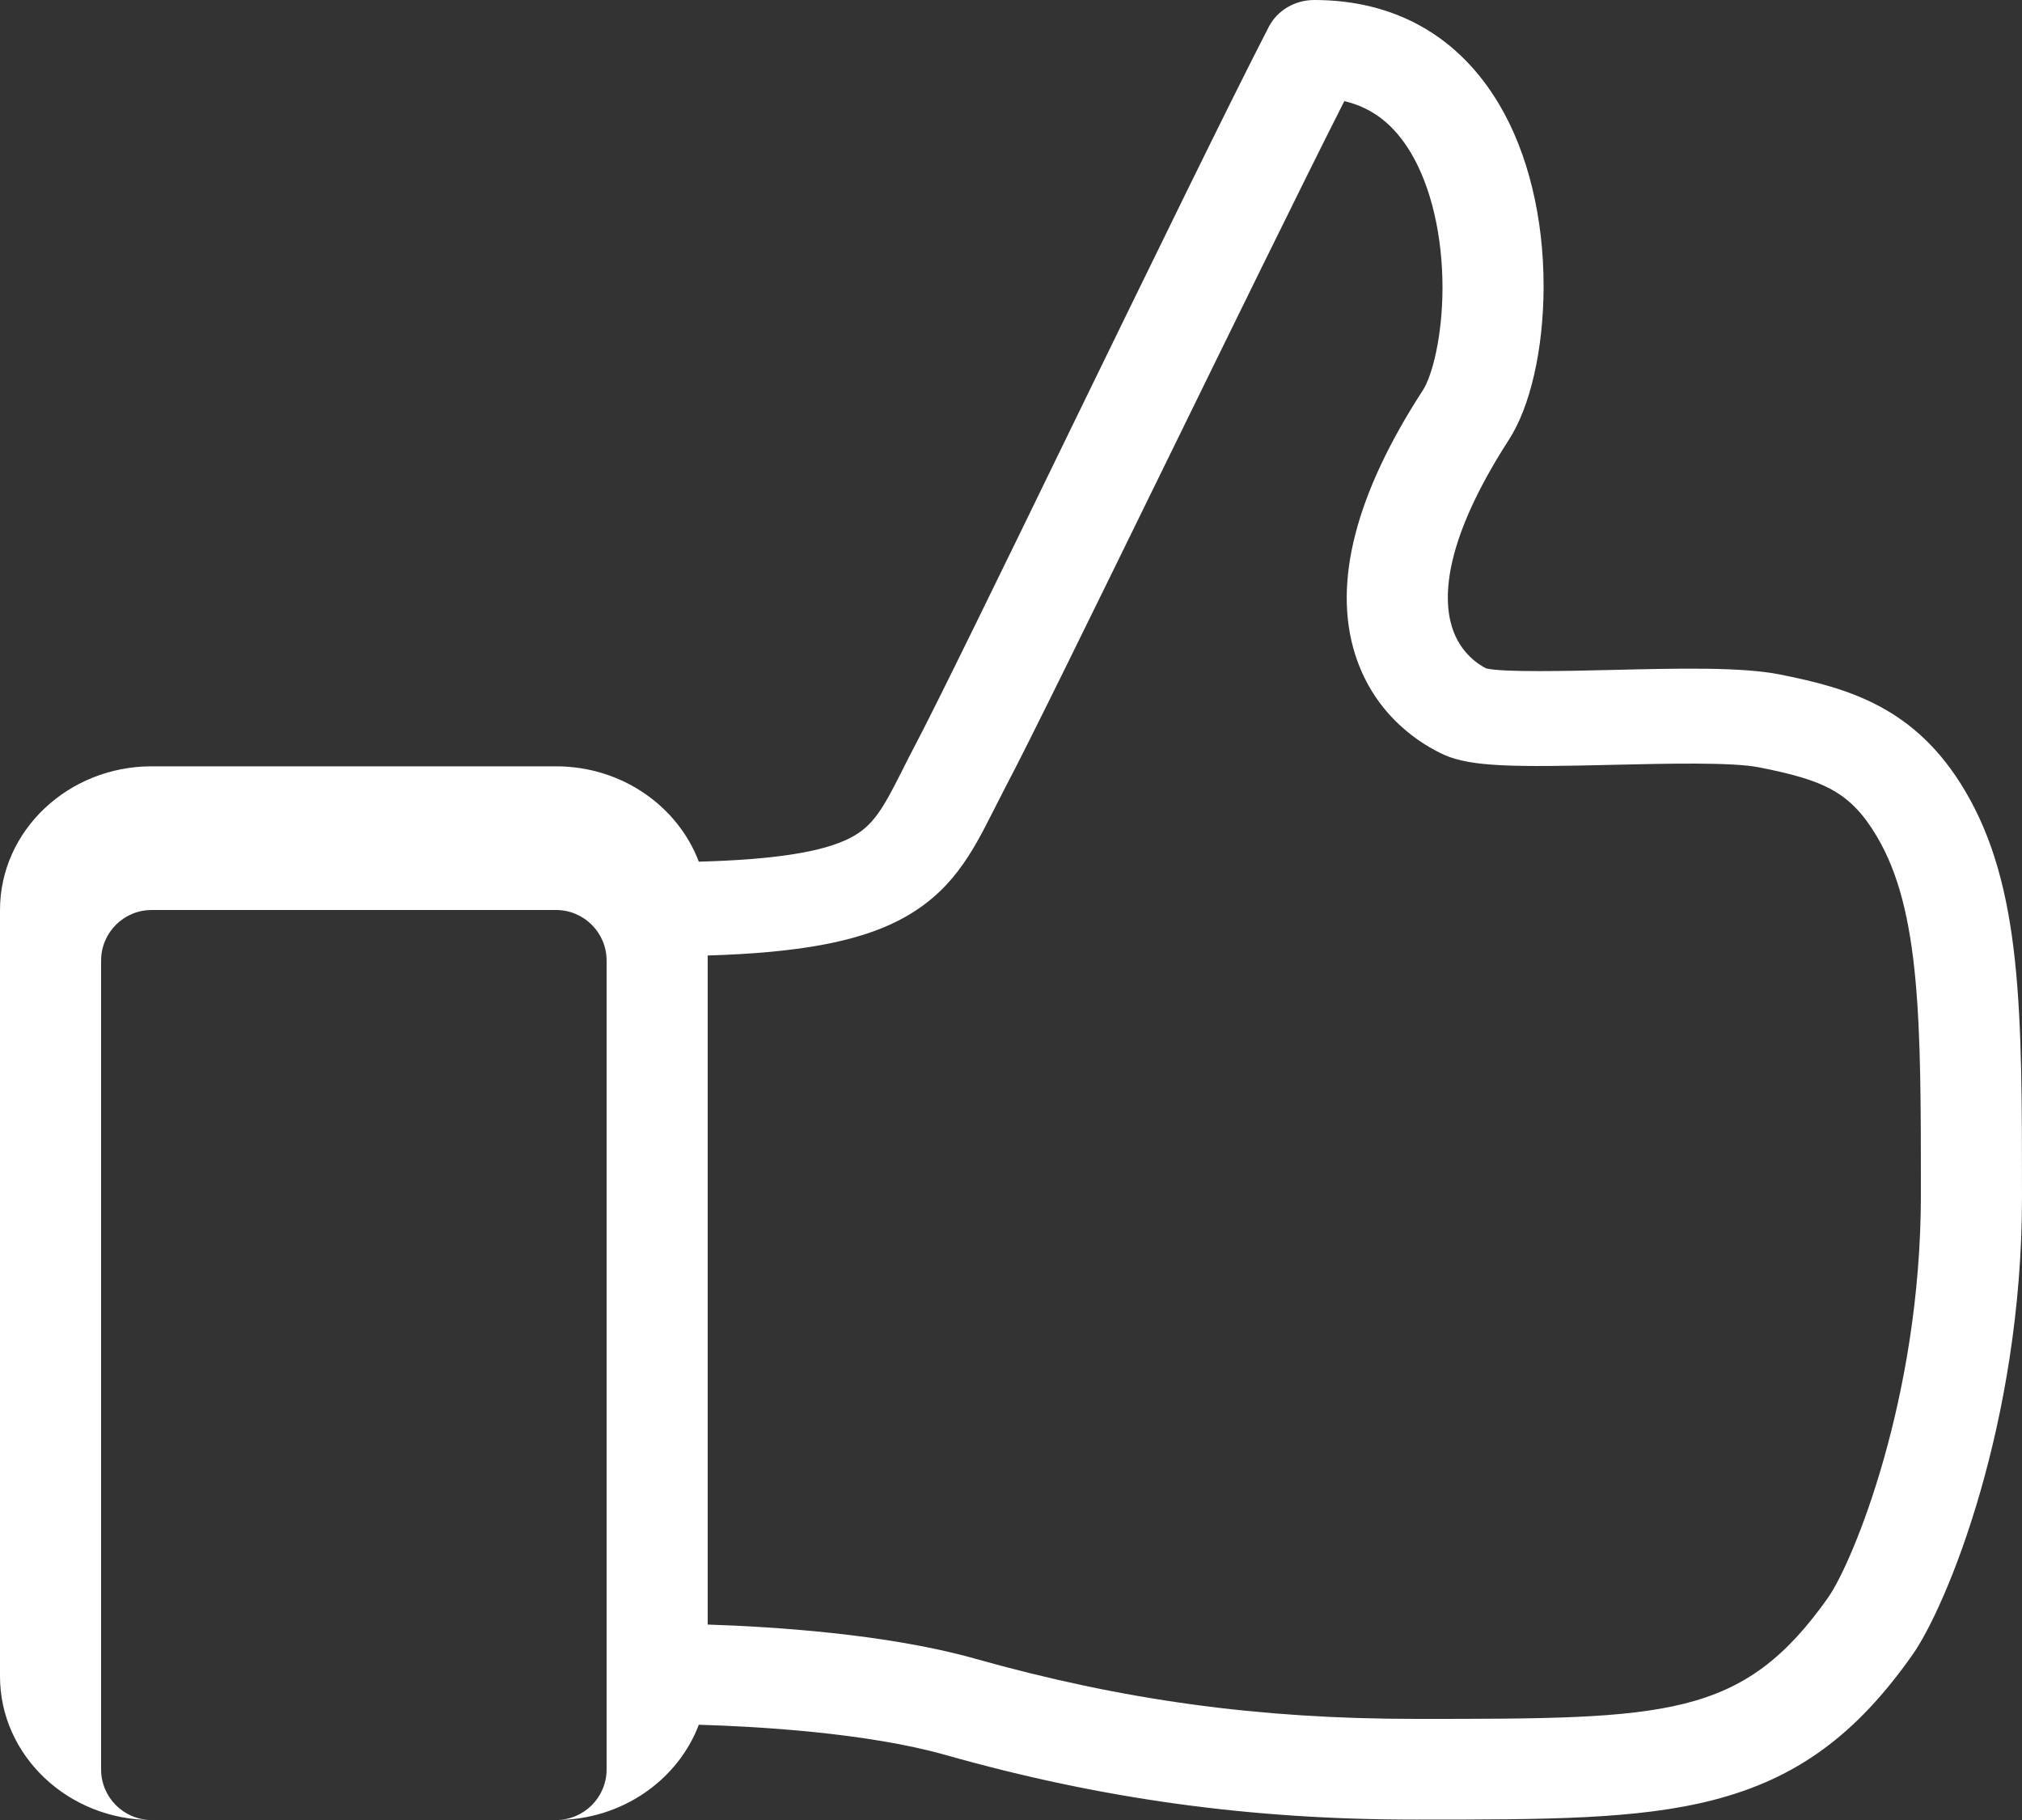 <?xml version="1.0" encoding="UTF-8"?> <svg xmlns="http://www.w3.org/2000/svg" xmlns:xlink="http://www.w3.org/1999/xlink" width="20px" height="18px" viewBox="0 0 20 18"><rect x="0" y="0" width="20" height="18" fill="#333333" stroke="none"/><!-- Generator: Sketch 51.3 (57544) - http://www.bohemiancoding.com/sketch --><title>Shape</title><desc>Created with Sketch.</desc><defs></defs><g id="Working" stroke="none" stroke-width="1" fill="none" fill-rule="evenodd"><g id="3.0-Product-Grid" transform="translate(-815, -458)" fill="#FFFFFF" fill-rule="nonzero"><g id="Group-40" transform="translate(0, 148)"><g id="Group-45" transform="translate(0, 264)"><g id="Group-42" transform="translate(815, 31)"><path d="M19.436,22.82 C18.949,21.997 18.291,21.807 17.602,21.67 C17.221,21.595 16.596,21.61 15.934,21.626 C15.51,21.636 14.873,21.651 14.701,21.611 C14.627,21.574 14.442,21.459 14.362,21.202 C14.268,20.9 14.289,20.334 14.926,19.347 C15.138,19.018 15.266,18.454 15.268,17.841 C15.27,17.156 15.114,16.514 14.83,16.035 C14.429,15.357 13.796,15 12.999,15 C12.808,15 12.634,15.103 12.55,15.265 C12.164,16.013 11.366,17.651 10.594,19.236 C9.913,20.637 9.268,21.96 9.053,22.368 C9.007,22.454 8.967,22.534 8.928,22.612 C8.735,22.995 8.64,23.169 8.408,23.288 C8.137,23.427 7.657,23.502 6.912,23.522 C6.704,22.973 6.15,22.579 5.5,22.579 L1.5,22.579 C0.673,22.579 0,23.217 0,24 L0,31.579 C0,32.362 0.673,33 1.5,33 L5.5,33 C6.149,33 6.704,32.607 6.912,32.058 C7.492,32.075 8.572,32.136 9.357,32.358 C10.895,32.793 12.371,32.996 13.999,32.996 L14.015,32.996 C14.02,32.996 14.025,32.996 14.031,32.996 C15.29,32.996 16.201,32.995 16.948,32.802 C17.769,32.59 18.357,32.161 18.916,31.367 C19.256,30.885 20,29.075 20,26.841 C20,24.993 20,23.772 19.436,22.82 Z M5.5,33 L1.5,33 C1.224,33 1,32.776 1,32.5 L1,24.5 C1,24.224 1.224,24 1.5,24 L5.5,24 C5.776,24 6,24.224 6,24.5 L6,32.5 C6,32.776 5.776,33 5.5,33 Z M18.084,30.798 C17.236,31.997 16.492,32 14.033,32 C14.027,32 14.021,32 14.016,32 L14,32 C12.451,32 11.107,31.816 9.643,31.404 C8.774,31.159 7.643,31.088 7,31.067 L7,24.45 C7.896,24.423 8.473,24.315 8.884,24.106 C9.412,23.836 9.615,23.435 9.83,23.01 C9.867,22.936 9.906,22.86 9.947,22.781 C10.169,22.363 10.817,21.038 11.503,19.637 C12.151,18.314 12.874,16.834 13.297,16 C13.577,16.066 13.791,16.234 13.958,16.516 C14.156,16.85 14.269,17.336 14.268,17.851 C14.267,18.318 14.169,18.713 14.073,18.861 C13.407,19.887 13.182,20.765 13.403,21.469 C13.601,22.099 14.085,22.375 14.284,22.465 C14.552,22.585 14.978,22.588 15.96,22.564 C16.482,22.552 17.13,22.536 17.398,22.589 C18.044,22.716 18.303,22.833 18.564,23.272 C19,24.005 19,25.122 19,26.813 C19,28.838 18.319,30.464 18.084,30.797 L18.084,30.798 Z" id="Shape"></path></g></g></g></g></g></svg> 